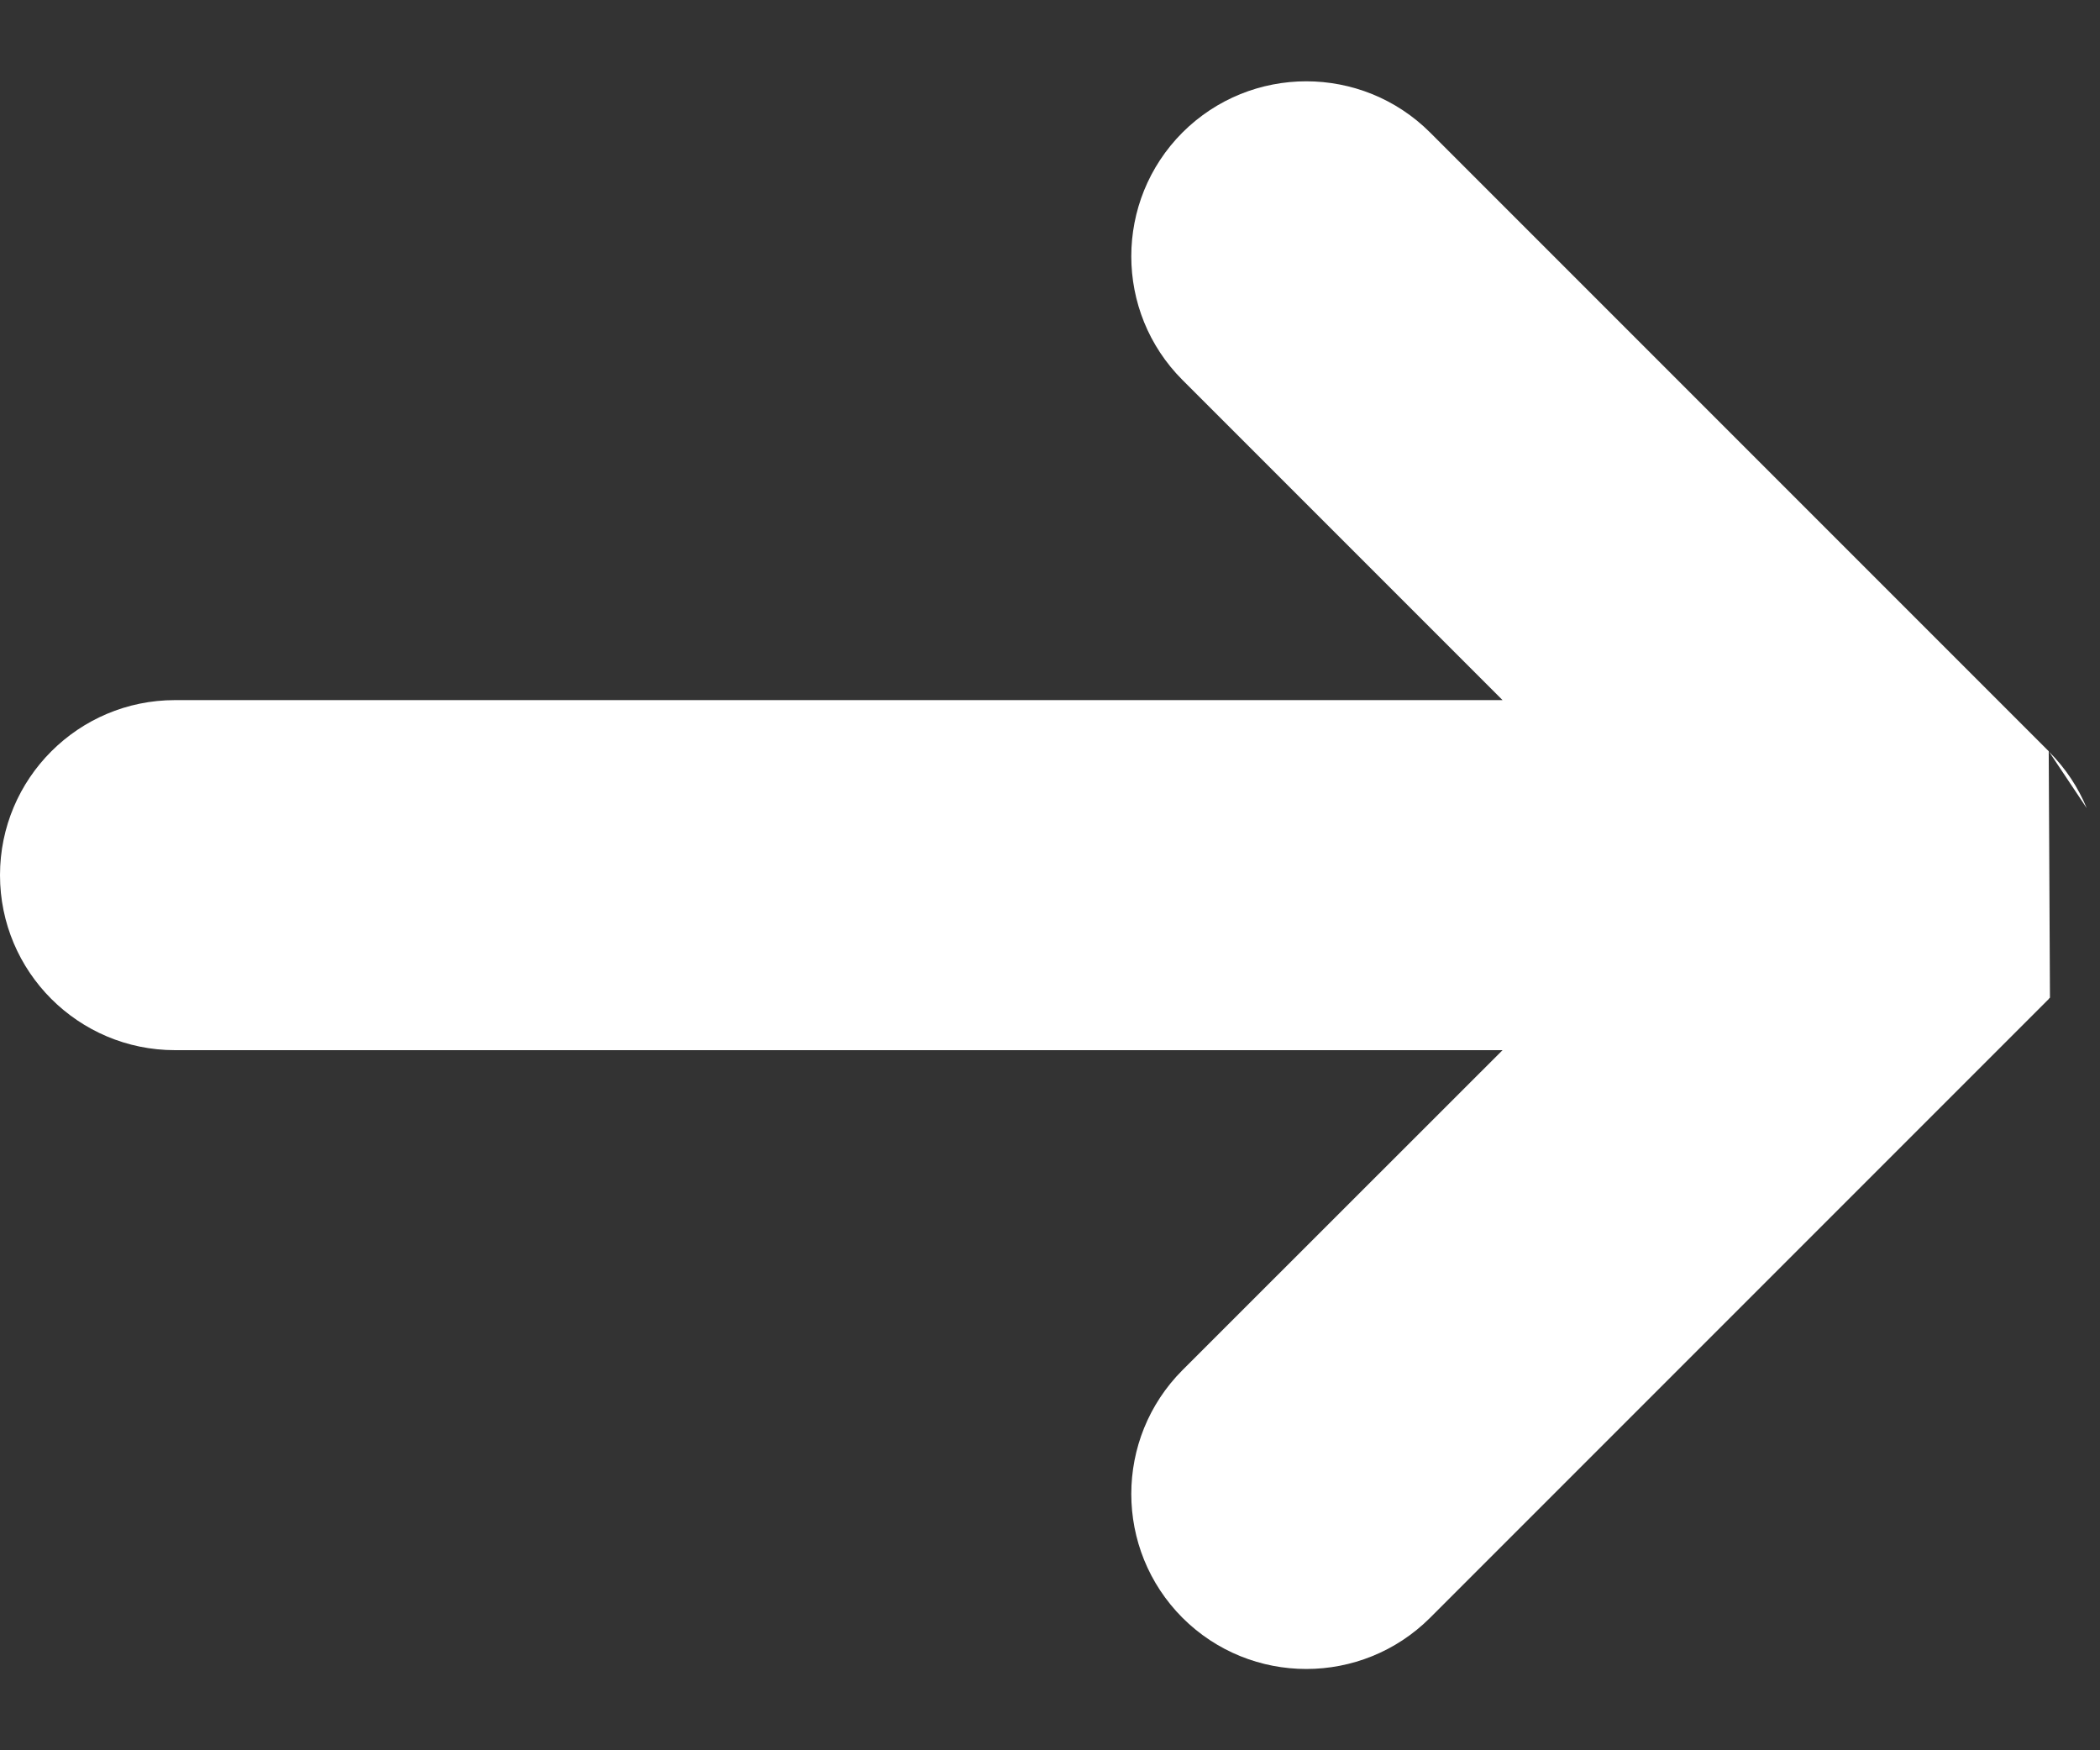 <svg width="12" height="10" viewBox="0 0 12 10" fill="none" xmlns="http://www.w3.org/2000/svg">
<rect x="0" y="0" width="12" height="10" fill="#333333" stroke="none"/>
<path fill-rule="evenodd" clip-rule="evenodd" d="M11.709 4.295C11.804 4.39 11.876 4.5 11.924 4.617ZM11.707 4.292L8.172 0.757C7.781 0.367 7.148 0.367 6.757 0.757C6.367 1.148 6.367 1.781 6.757 2.171L8.586 4H1C0.448 4 0 4.448 0 5C0 5.552 0.448 6 1 6H8.586L6.757 7.828C6.367 8.219 6.367 8.852 6.757 9.243C7.148 9.633 7.781 9.633 8.172 9.243L11.707 5.708L11.707 5.707C11.709 5.705 11.711 5.703 11.714 5.7" fill="white"/>
</svg>

